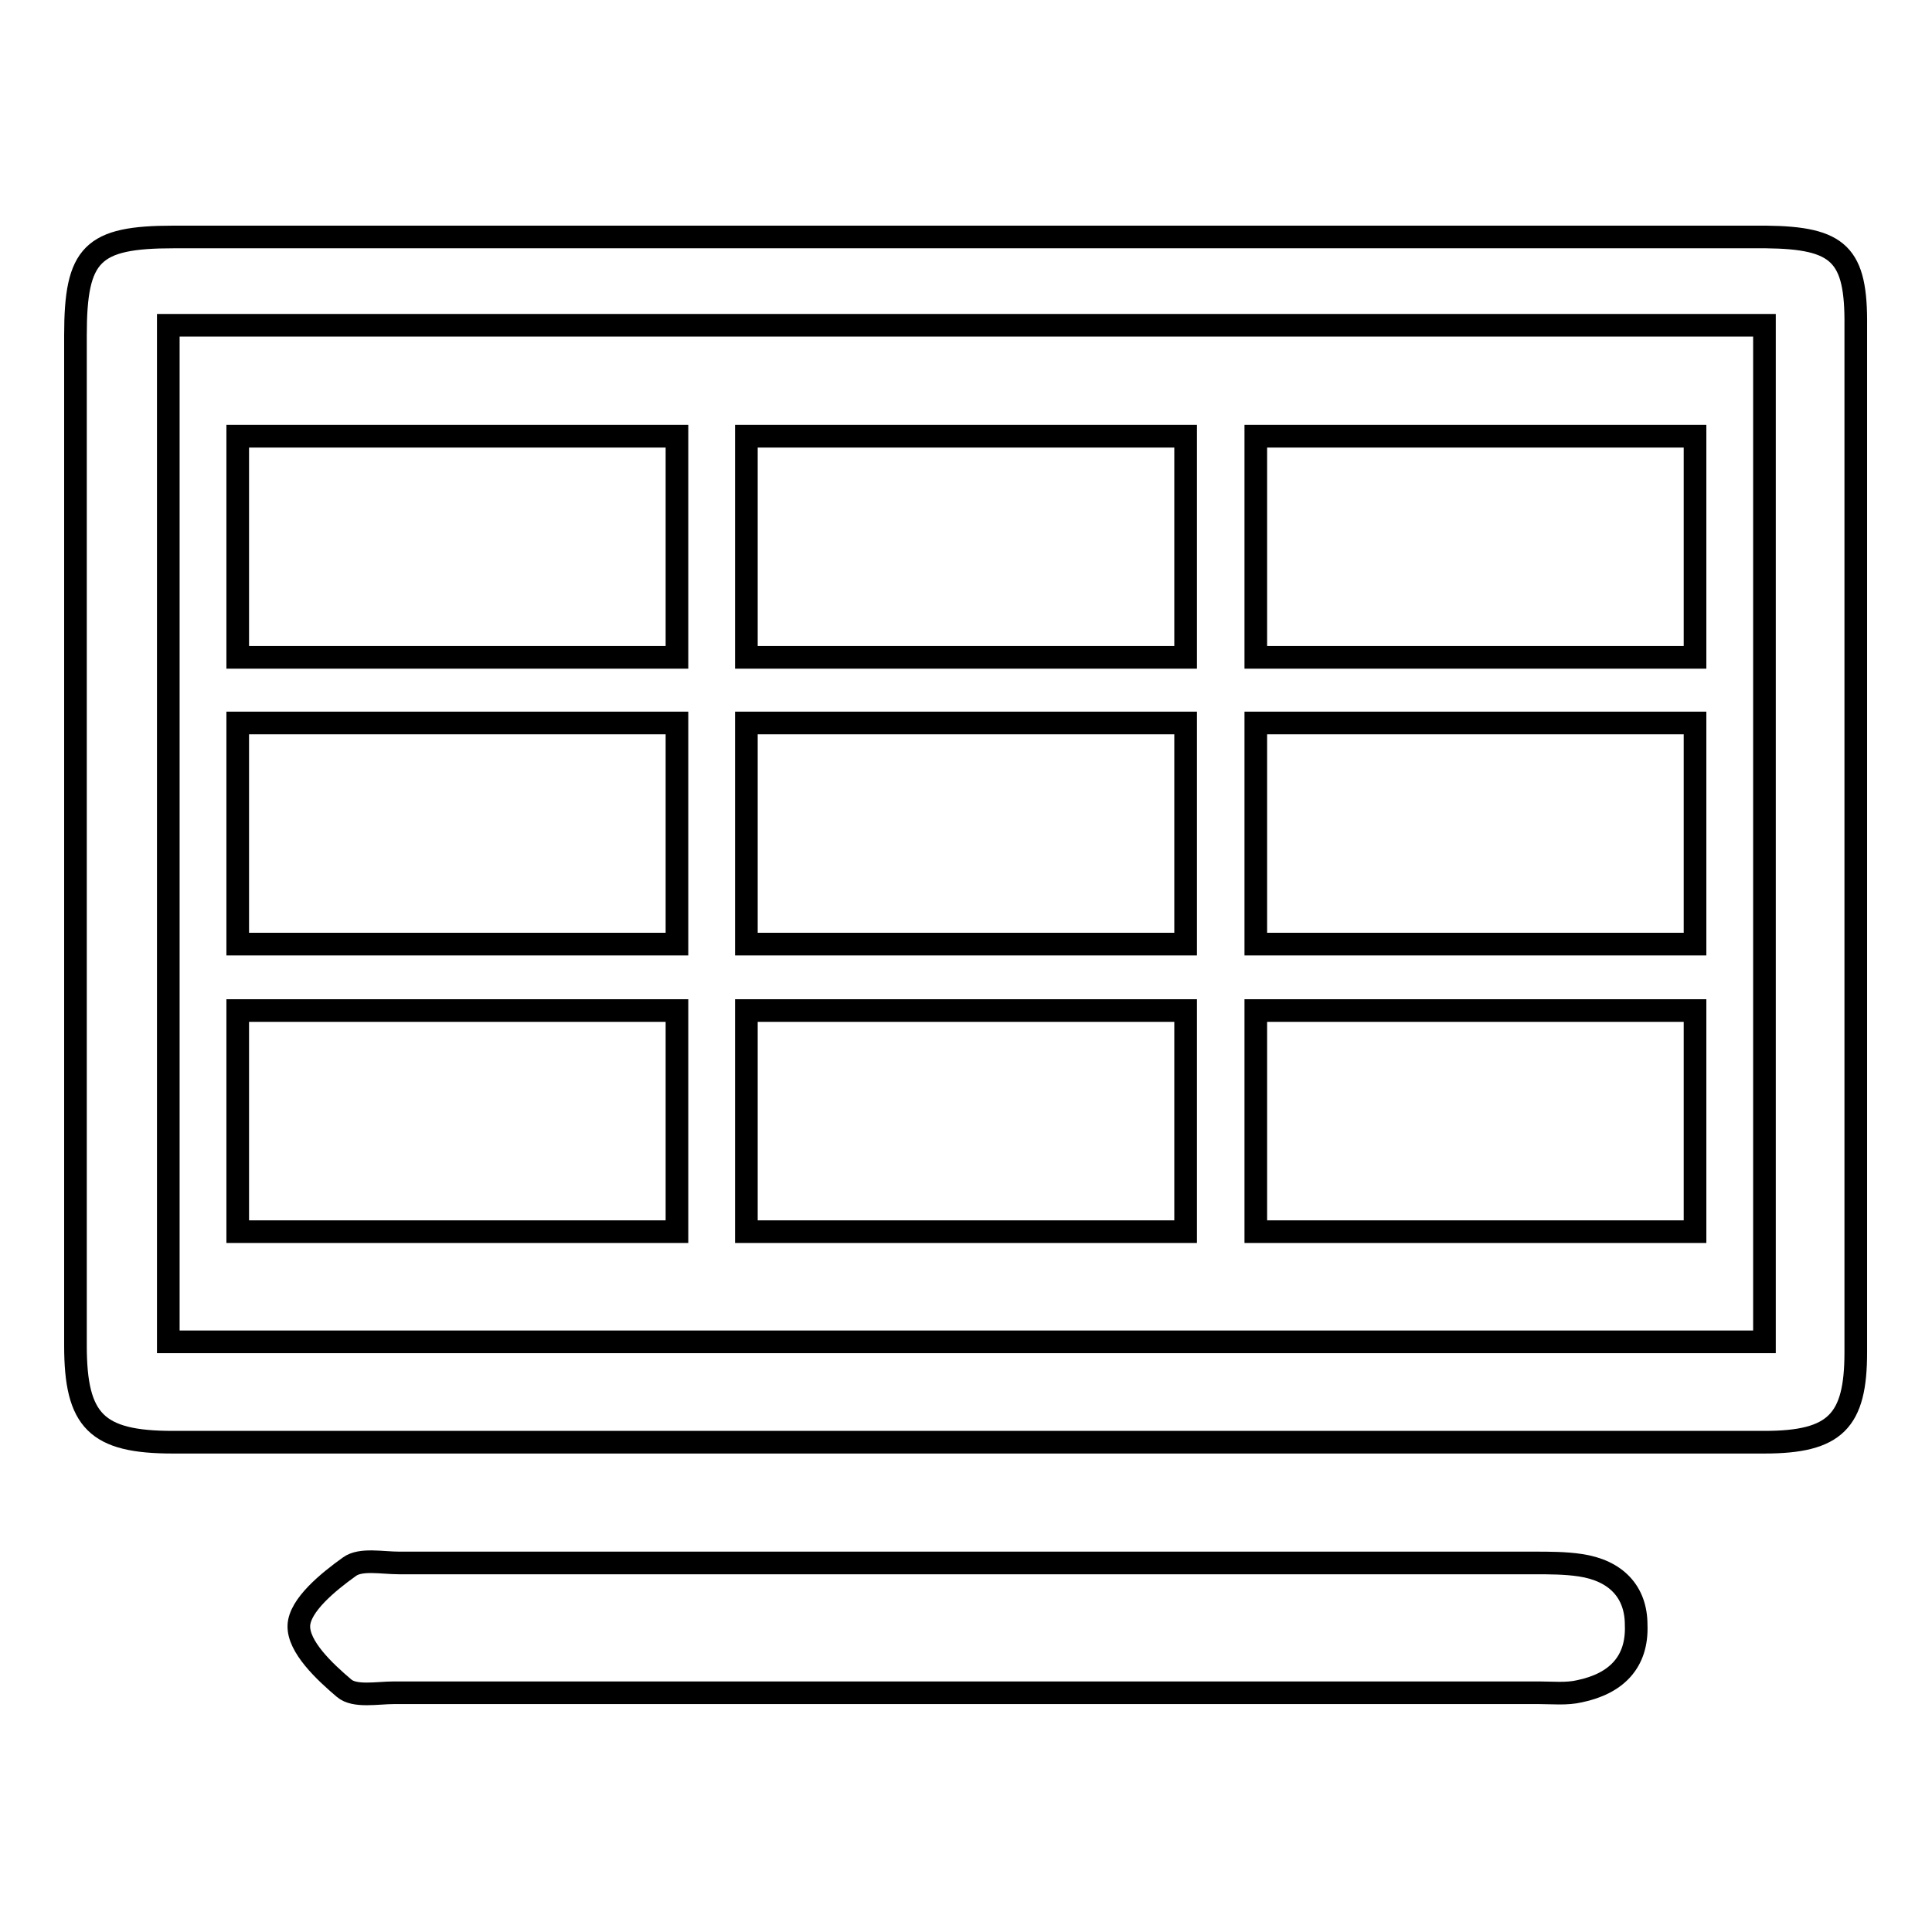 <?xml version="1.0" encoding="utf-8"?>
<!-- Svg Vector Icons : http://www.onlinewebfonts.com/icon -->
<!DOCTYPE svg PUBLIC "-//W3C//DTD SVG 1.1//EN" "http://www.w3.org/Graphics/SVG/1.1/DTD/svg11.dtd">
<svg version="1.1" xmlns="http://www.w3.org/2000/svg" xmlns:xlink="http://www.w3.org/1999/xlink" x="0px" y="0px" viewBox="0 0 256 256" enable-background="new 0 0 256 256" xml:space="preserve">
<g> <path stroke-width="3" fill-opacity="0" stroke="#000000"  d="M157.1,95.8H98.9v29.3h58.2V95.8z M157.1,57.8H98.9v29.3h58.2V57.8z M224.6,133.9h-58.2v29.3h58.2V133.9 L224.6,133.9z M209.4,207.4c-2-0.3-4.1-0.3-6.1-0.3c-50.1,0-100.3,0-150.4,0c-2.3,0-5.1-0.6-6.6,0.5c-2.8,2-6.6,5.1-6.7,7.8 c-0.1,2.8,3.4,6.1,6,8.3c1.4,1.2,4.4,0.6,6.6,0.6c25.4,0,50.8,0,76.2,0c25.2,0,50.3,0,75.5,0c1.8,0,3.7,0.2,5.4-0.2 c4.8-1,7.7-3.8,7.5-8.8C216.8,210.9,214.1,208.1,209.4,207.4L209.4,207.4z M224.6,57.8h-58.2v29.3h58.2V57.8L224.6,57.8z  M224.6,95.8h-58.2v29.3h58.2V95.8L224.6,95.8z M234,31.4c-35.4,0-70.8,0-106.2,0c-34.9,0-69.9,0-104.8,0c-10.8,0-13,2.2-13,13 c0,44.6,0,89.3,0,133.9c0,10,2.8,12.8,12.9,12.8c70.3,0,140.6,0,210.9,0c9.4,0,12.1-2.8,12.1-11.9c0-45.3,0-90.6,0-136 C246,33.7,243.7,31.5,234,31.4L234,31.4z M233.8,177.8H22.3V43.1h211.5V177.8L233.8,177.8z M89.7,133.9H31.5v29.3h58.2L89.7,133.9 L89.7,133.9z M157.1,133.9H98.9v29.3h58.2V133.9z M89.7,95.8H31.5v29.3h58.2L89.7,95.8L89.7,95.8z M89.7,57.8H31.5v29.3h58.2 L89.7,57.8L89.7,57.8z"/></g>
</svg>